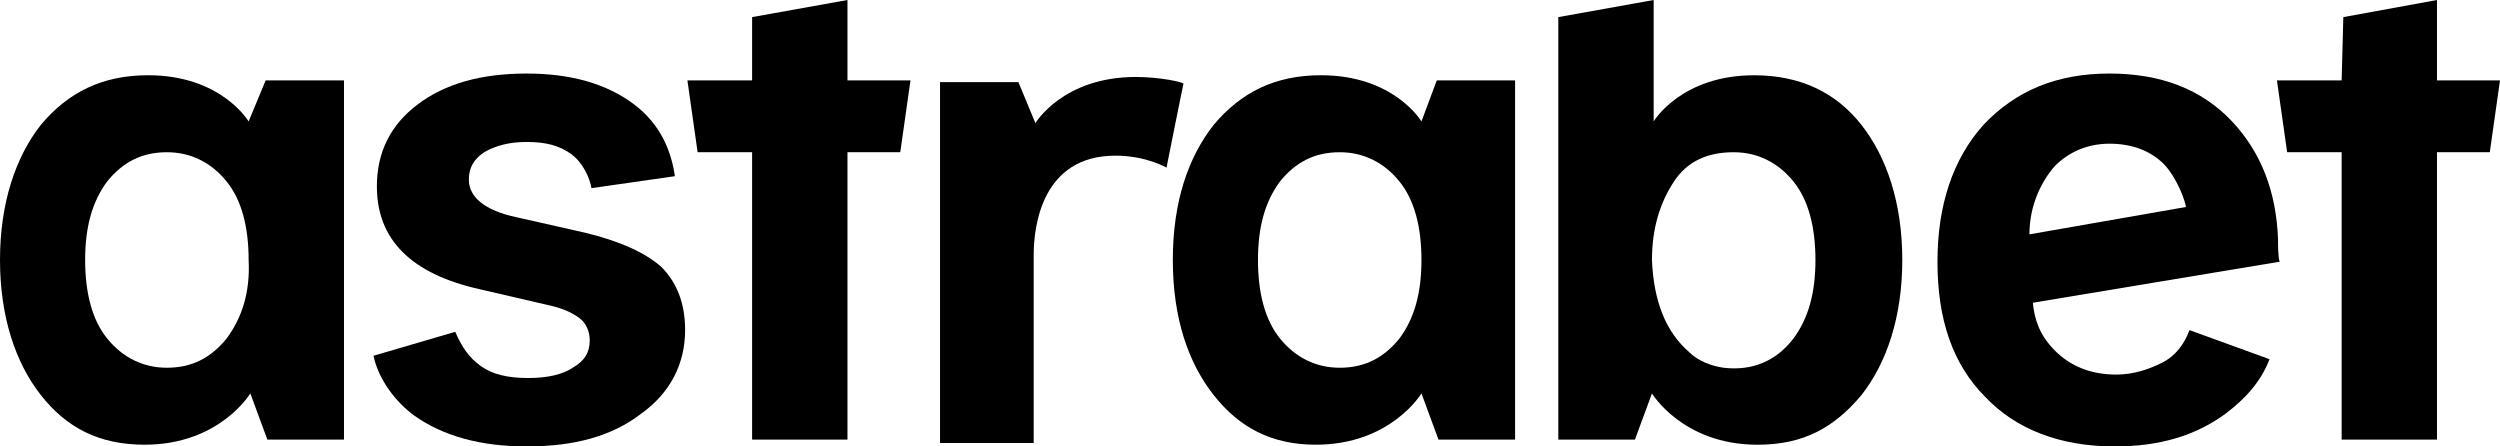<?xml version="1.0" encoding="UTF-8"?> <svg xmlns="http://www.w3.org/2000/svg" fill="none" viewBox="0 0.5 84 15"><path d="M39.767 3.316C39.767 3.259 38.966 3.086 38.165 3.086C35.705 3.086 34.79 4.638 34.79 4.638L34.218 3.259H31.585V15.385H34.732C34.732 15.385 34.732 10.673 34.732 9.063C34.732 8.086 35.019 5.73 37.479 5.73C38.509 5.73 39.195 6.132 39.195 6.132C39.195 6.132 39.767 3.259 39.767 3.316Z" fill="currentColor"></path><path d="M28.475 0.5L25.271 1.075V3.201H23.097L23.44 5.615H25.271V15.27H28.475V5.615H30.249L30.592 3.201H28.475V0.5Z" fill="currentColor"></path><path d="M81.883 3.201V0.5L78.736 1.075L78.679 3.201H76.505L76.848 5.615H78.679V15.27H81.883V5.615H83.657L84 3.201H81.883Z" fill="currentColor"></path><path d="M19.644 8.316L17.355 7.799C16.268 7.569 15.753 7.109 15.753 6.534C15.753 6.132 15.925 5.845 16.268 5.615C16.669 5.385 17.126 5.27 17.698 5.27C18.328 5.27 18.786 5.385 19.186 5.672C19.587 5.96 19.815 6.477 19.873 6.822L22.676 6.42C22.562 5.615 22.218 4.695 21.303 4.006C20.388 3.316 19.186 2.971 17.698 2.971C16.154 2.971 14.952 3.316 14.037 4.006C13.121 4.695 12.663 5.615 12.663 6.764C12.663 8.546 13.808 9.695 16.096 10.213L18.328 10.73C18.9 10.845 19.243 11.017 19.472 11.19C19.701 11.362 19.815 11.649 19.815 11.937C19.815 12.339 19.644 12.626 19.243 12.856C18.9 13.086 18.385 13.201 17.756 13.201C17.069 13.201 16.554 13.086 16.154 12.799C15.753 12.511 15.524 12.167 15.295 11.649L12.549 12.454C12.721 13.259 13.293 14.006 13.922 14.466C14.895 15.155 16.154 15.5 17.698 15.5C19.3 15.5 20.559 15.155 21.532 14.408C22.505 13.718 23.02 12.741 23.02 11.592C23.02 10.672 22.733 9.983 22.218 9.466C21.704 9.006 20.845 8.603 19.644 8.316Z" fill="currentColor"></path><path d="M8.354 4.58C8.354 4.58 7.438 3.028 4.978 3.028C3.433 3.028 2.289 3.603 1.373 4.695C0.515 5.787 0 7.339 0 9.235C0 11.132 0.515 12.684 1.373 13.775C2.231 14.867 3.319 15.442 4.863 15.442C7.381 15.442 8.411 13.718 8.411 13.718L8.983 15.27H11.558V3.201H8.926L8.354 4.58ZM7.61 11.879C7.095 12.511 6.465 12.856 5.607 12.856C4.806 12.856 4.12 12.511 3.605 11.879C3.09 11.247 2.861 10.327 2.861 9.235C2.861 8.143 3.09 7.281 3.605 6.592C4.12 5.959 4.749 5.615 5.607 5.615C6.408 5.615 7.095 5.959 7.61 6.592C8.125 7.224 8.354 8.143 8.354 9.235C8.411 10.327 8.125 11.189 7.61 11.879Z" fill="currentColor"></path><path d="M47.761 4.58C47.761 4.58 46.845 3.028 44.385 3.028C42.84 3.028 41.696 3.603 40.78 4.695C39.922 5.787 39.407 7.281 39.407 9.235C39.407 11.189 39.922 12.684 40.78 13.775C41.639 14.867 42.726 15.442 44.213 15.442C46.731 15.442 47.761 13.718 47.761 13.718L48.333 15.27H50.907V3.201H48.276L47.761 4.58ZM47.017 11.879C46.502 12.511 45.873 12.856 45.014 12.856C44.213 12.856 43.527 12.511 43.012 11.879C42.497 11.247 42.268 10.327 42.268 9.235C42.268 8.143 42.497 7.281 43.012 6.592C43.527 5.959 44.156 5.615 45.014 5.615C45.815 5.615 46.502 5.959 47.017 6.592C47.532 7.224 47.761 8.143 47.761 9.235C47.761 10.327 47.532 11.189 47.017 11.879Z" fill="currentColor"></path><path d="M55.563 0.5L52.359 1.075V15.27H54.934L55.506 13.718C55.506 13.718 56.536 15.443 59.053 15.443C60.598 15.443 61.628 14.868 62.544 13.776C63.402 12.684 63.917 11.132 63.917 9.236C63.917 7.339 63.402 5.787 62.544 4.695C61.685 3.603 60.484 3.029 58.939 3.029C56.479 3.029 55.563 4.58 55.563 4.58V0.5ZM55.506 9.236C55.506 8.144 55.792 7.282 56.25 6.592C56.707 5.902 57.394 5.615 58.252 5.615C59.053 5.615 59.74 5.96 60.255 6.592C60.77 7.224 60.999 8.144 60.999 9.236C60.999 10.328 60.77 11.19 60.255 11.879C59.683 12.627 58.882 12.971 57.909 12.856C57.508 12.799 57.051 12.627 56.765 12.339C55.964 11.649 55.563 10.615 55.506 9.236Z" fill="currentColor"></path><path d="M76.542 8.546C76.485 6.937 75.97 5.615 74.997 4.58C73.967 3.488 72.594 2.971 70.878 2.971C69.104 2.971 67.731 3.546 66.644 4.695C65.614 5.845 65.099 7.397 65.099 9.293C65.099 11.247 65.614 12.741 66.701 13.833C67.731 14.925 69.218 15.5 71.049 15.5C72.537 15.5 73.739 15.155 74.768 14.408C75.455 13.891 75.97 13.316 76.256 12.569L73.567 11.592C73.395 12.052 73.109 12.454 72.651 12.684C72.194 12.914 71.679 13.086 71.106 13.086C70.248 13.086 69.562 12.799 69.047 12.282C68.532 11.764 68.36 11.247 68.303 10.672L76.599 9.293C76.542 9.178 76.542 8.718 76.542 8.546ZM68.189 8.374C68.189 7.397 68.589 6.592 69.047 6.075C69.504 5.615 70.134 5.328 70.878 5.328C71.621 5.328 72.251 5.557 72.709 6.017C72.995 6.305 73.338 6.937 73.452 7.454L68.189 8.374Z" fill="currentColor"></path></svg> 